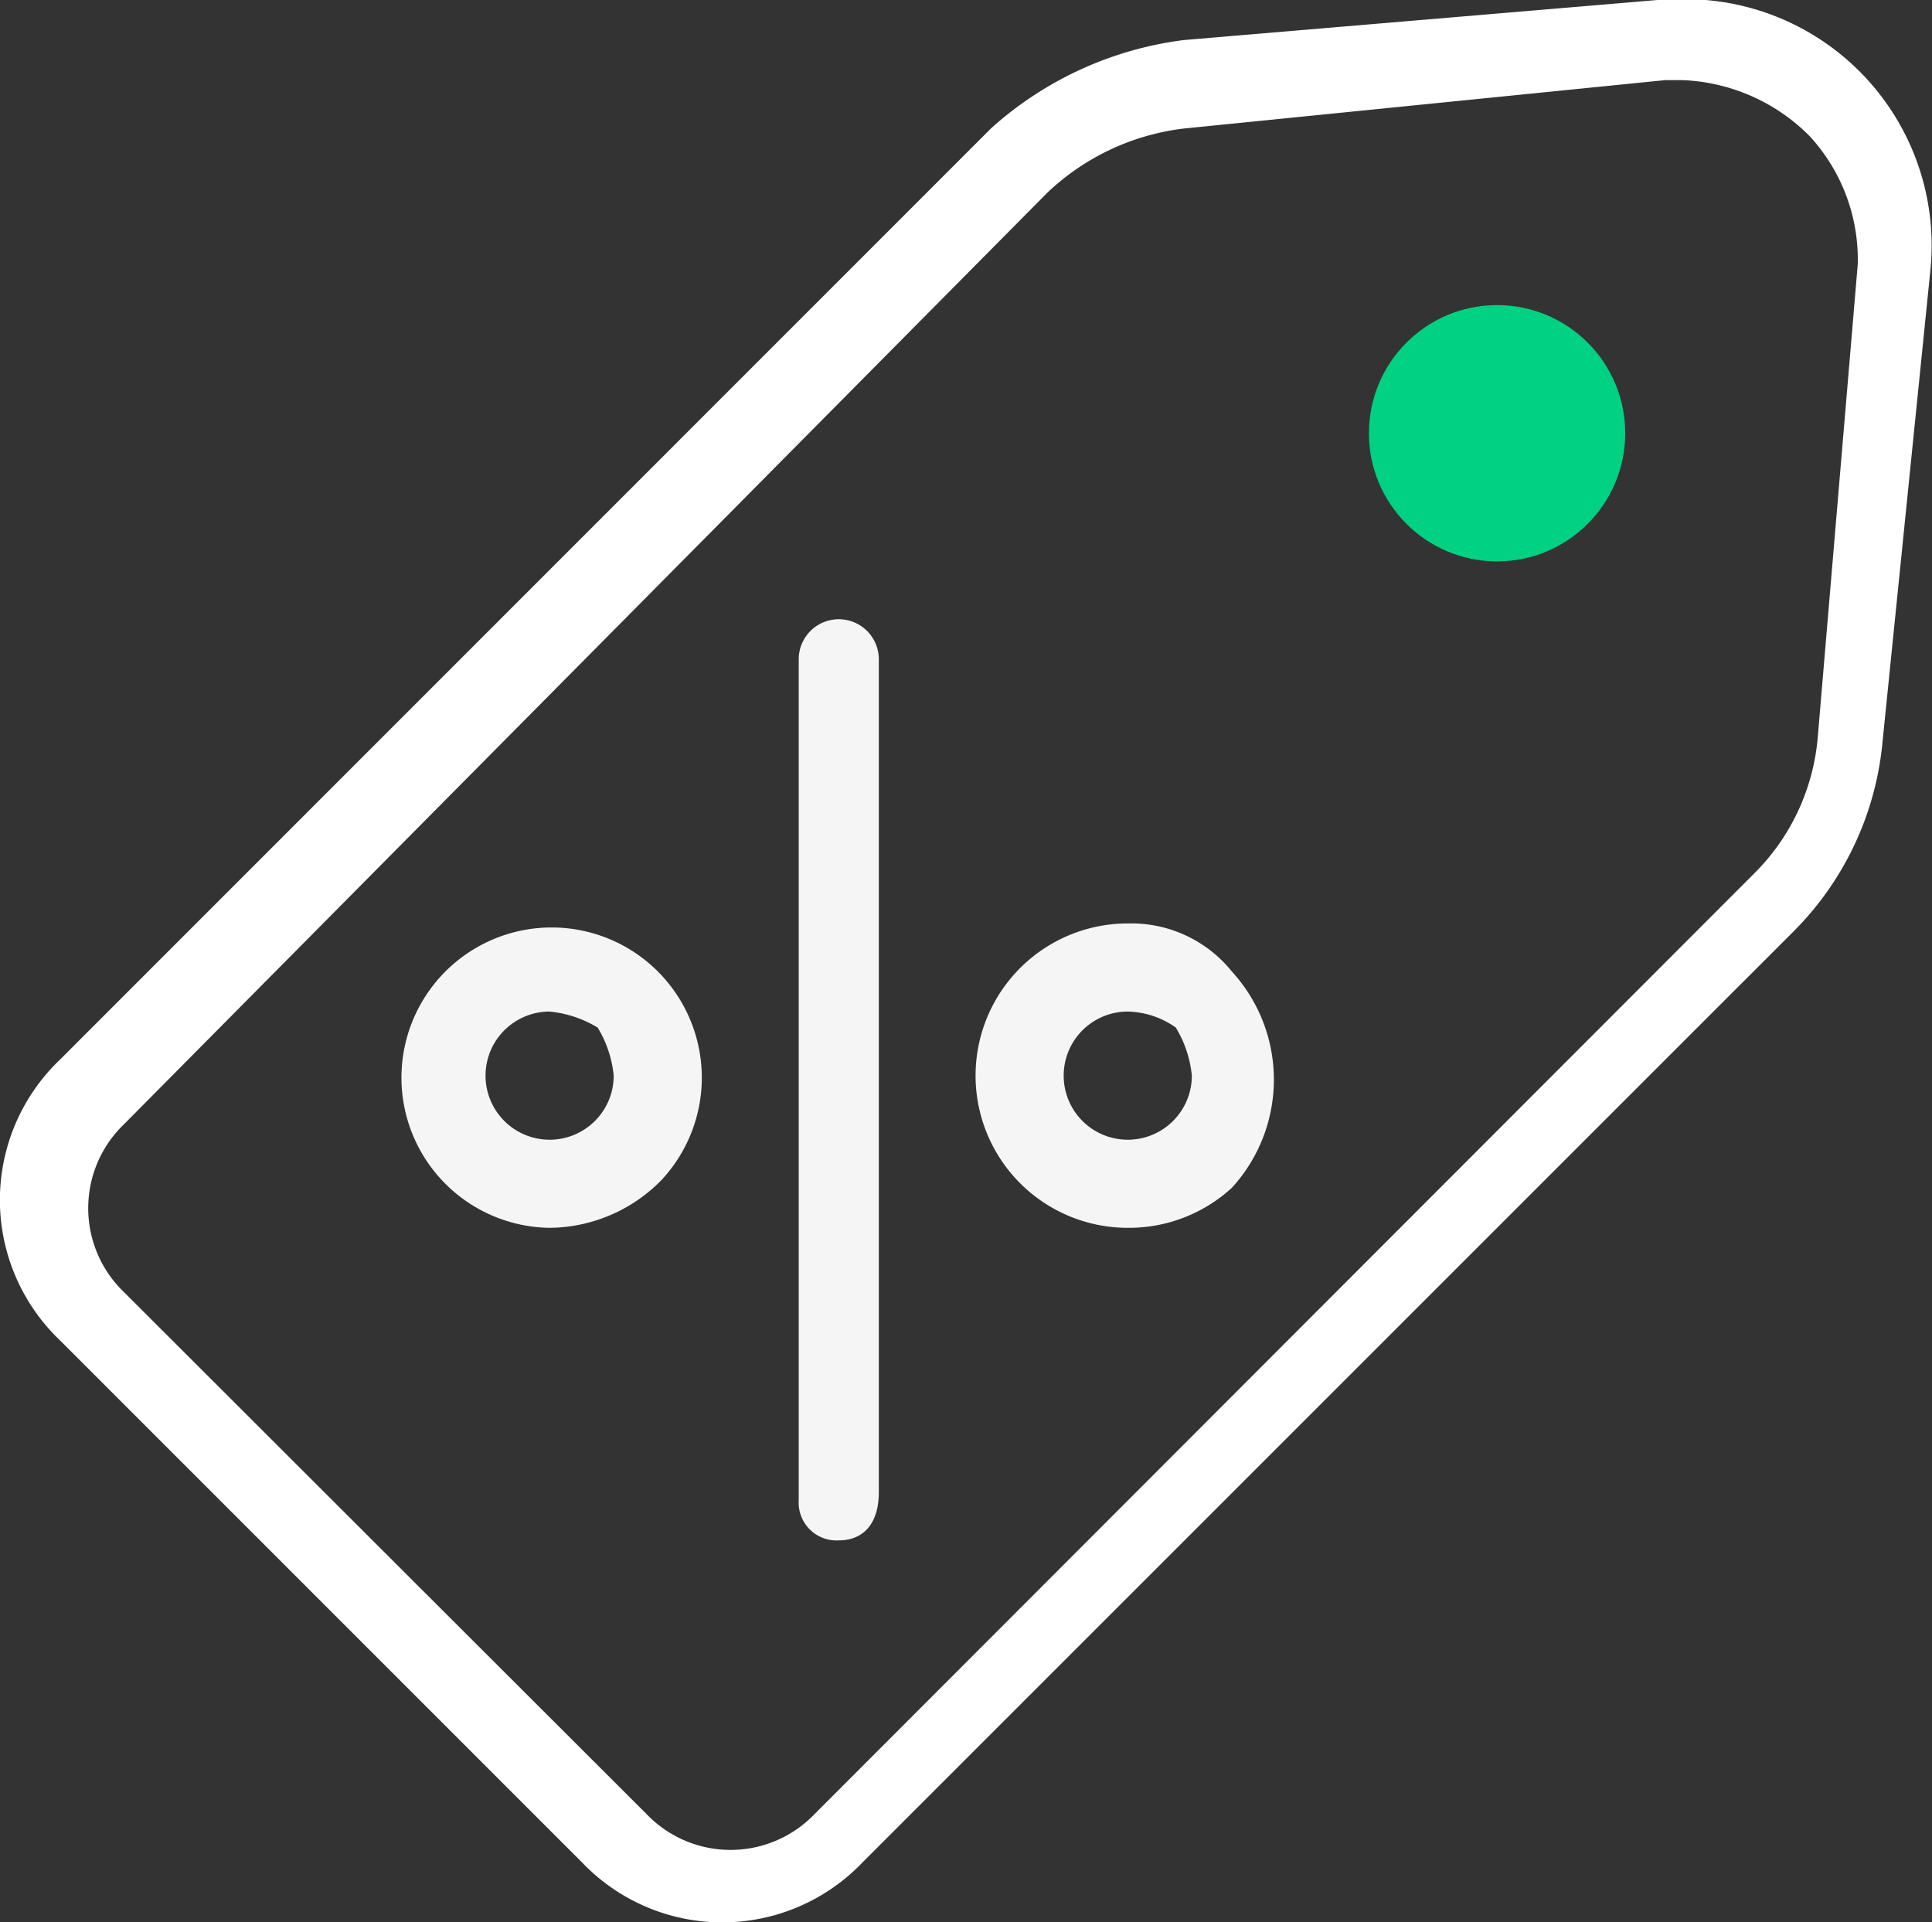 <svg xmlns="http://www.w3.org/2000/svg" width="24.121" height="24" viewBox="0 0 24.121 24"><rect x="0" y="0" width="24.121" height="24" fill="#333333" stroke="none"/><defs><style>.a{fill:#fff;}.b{fill:#00d182;}.c{fill:#f5f5f5;}</style></defs><g transform="translate(0.05)"><path class="a" d="M20.944,1a2.365,2.365,0,0,1,1.6.7,2.276,2.276,0,0,1,.6,1.6l-.5,5.912a2.721,2.721,0,0,1-.8,1.7L10.121,22.647a1.453,1.453,0,0,1-2.1,0L1.5,16.134a1.453,1.453,0,0,1,0-2.1L13.027,2.405a2.988,2.988,0,0,1,1.7-.8L20.743,1h.2m0-1h-.3L14.731.5a4.429,4.429,0,0,0-2.405,1.1L.7,13.228a2.422,2.422,0,0,0,0,3.507h0l6.514,6.514a2.422,2.422,0,0,0,3.507,0h0L22.347,11.624a3.848,3.848,0,0,0,1.1-2.3l.6-5.912A3.076,3.076,0,0,0,21.244,0Z"/><circle class="b" cx="1.6" cy="1.6" r="1.6" transform="translate(17.041 3.809)"/><path class="c" d="M10.4,19.2a.472.472,0,0,1-.5-.5V8.2a.5.5,0,1,1,1,0V18.6C10.9,19,10.7,19.2,10.4,19.2Z" transform="translate(0.022 0.031)"/><path class="c" d="M6.8,15.3a1.875,1.875,0,1,1,1.4-.6A1.974,1.974,0,0,1,6.8,15.3Zm0-2.7a.8.8,0,1,0,.8.8,1.421,1.421,0,0,0-.2-.6h0A1.421,1.421,0,0,0,6.8,12.6Z" transform="translate(0.012 0.029)"/><path class="c" d="M14,15.3a1.9,1.9,0,0,1,0-3.8,1.612,1.612,0,0,1,1.3.6h0a2,2,0,0,1,0,2.7A1.9,1.9,0,0,1,14,15.3Zm0-2.7a.8.8,0,1,0,.8.8,1.421,1.421,0,0,0-.2-.6,1.072,1.072,0,0,0-.6-.2Z" transform="translate(0.03 0.029)"/></g></svg>